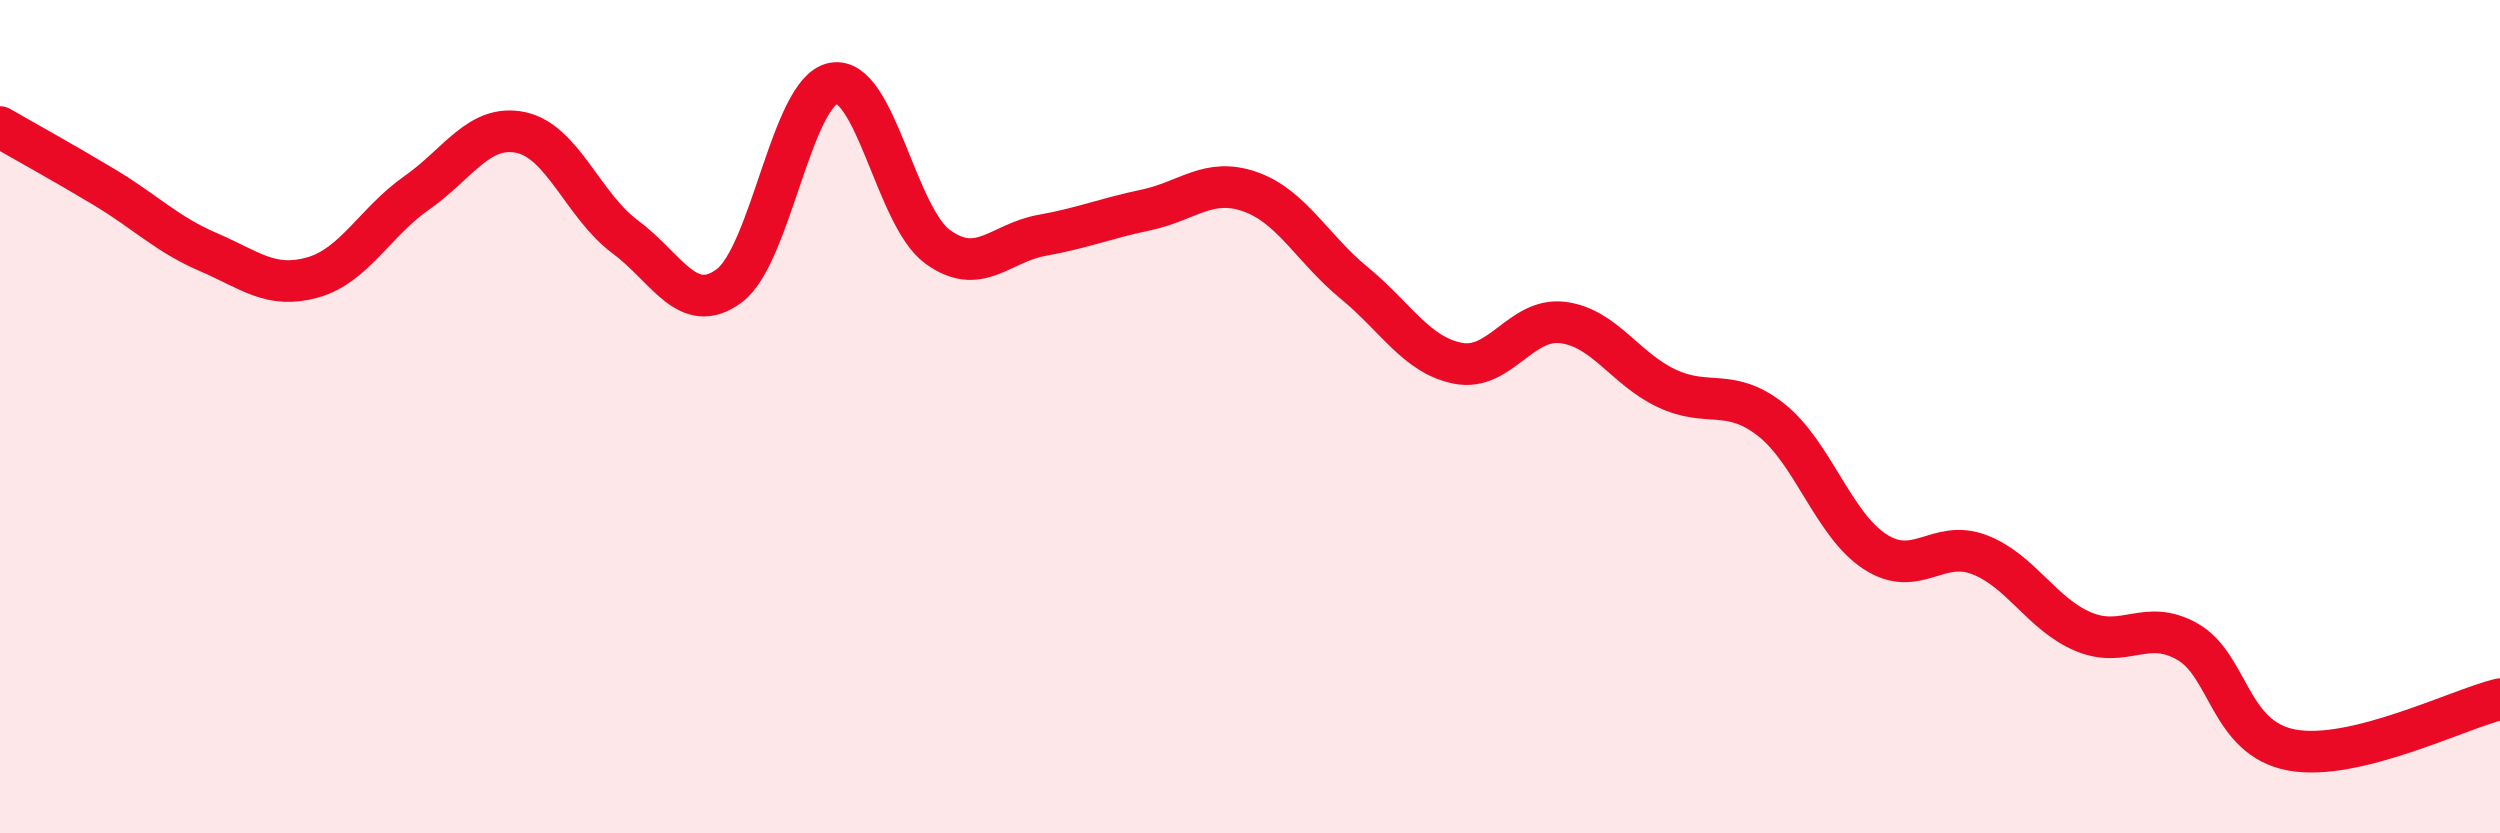 
    <svg width="60" height="20" viewBox="0 0 60 20" xmlns="http://www.w3.org/2000/svg">
      <path
        d="M 0,3.05 C 0.5,3.34 1.5,3.89 2.5,4.49 C 3.5,5.09 4,5.62 5,6.05 C 6,6.48 6.5,6.94 7.5,6.66 C 8.5,6.38 9,5.33 10,4.63 C 11,3.93 11.5,2.97 12.5,3.18 C 13.5,3.39 14,4.94 15,5.68 C 16,6.42 16.5,7.6 17.5,6.86 C 18.5,6.12 19,2.19 20,2 C 21,1.81 21.5,5.19 22.5,5.92 C 23.5,6.65 24,5.83 25,5.65 C 26,5.47 26.5,5.25 27.5,5.04 C 28.5,4.83 29,4.25 30,4.6 C 31,4.95 31.5,5.97 32.5,6.79 C 33.5,7.61 34,8.53 35,8.72 C 36,8.91 36.5,7.62 37.5,7.74 C 38.5,7.86 39,8.85 40,9.32 C 41,9.79 41.5,9.29 42.5,10.07 C 43.5,10.85 44,12.59 45,13.24 C 46,13.89 46.5,12.93 47.5,13.31 C 48.5,13.69 49,14.74 50,15.16 C 51,15.58 51.5,14.83 52.5,15.4 C 53.5,15.97 53.5,17.72 55,18 C 56.5,18.28 59,17.02 60,16.78L60 20L0 20Z"
        fill="#EB0A25"
        opacity="0.1"
        stroke-linecap="round"
        stroke-linejoin="round"
      />
      <path
        d="M 0,3.05 C 0.5,3.34 1.5,3.89 2.5,4.49 C 3.5,5.09 4,5.62 5,6.05 C 6,6.48 6.5,6.94 7.5,6.66 C 8.5,6.38 9,5.33 10,4.63 C 11,3.93 11.5,2.97 12.5,3.18 C 13.5,3.39 14,4.94 15,5.68 C 16,6.42 16.5,7.6 17.5,6.86 C 18.5,6.12 19,2.19 20,2 C 21,1.81 21.5,5.19 22.5,5.92 C 23.5,6.65 24,5.83 25,5.65 C 26,5.47 26.5,5.25 27.5,5.04 C 28.5,4.83 29,4.25 30,4.6 C 31,4.95 31.5,5.97 32.5,6.79 C 33.5,7.61 34,8.53 35,8.72 C 36,8.91 36.5,7.62 37.5,7.74 C 38.5,7.86 39,8.85 40,9.32 C 41,9.79 41.5,9.29 42.5,10.07 C 43.5,10.85 44,12.59 45,13.24 C 46,13.89 46.5,12.93 47.5,13.31 C 48.5,13.69 49,14.74 50,15.16 C 51,15.58 51.5,14.83 52.5,15.4 C 53.5,15.97 53.5,17.72 55,18 C 56.5,18.28 59,17.02 60,16.78"
        stroke="#EB0A25"
        stroke-width="1"
        fill="none"
        stroke-linecap="round"
        stroke-linejoin="round"
      />
    </svg>
  